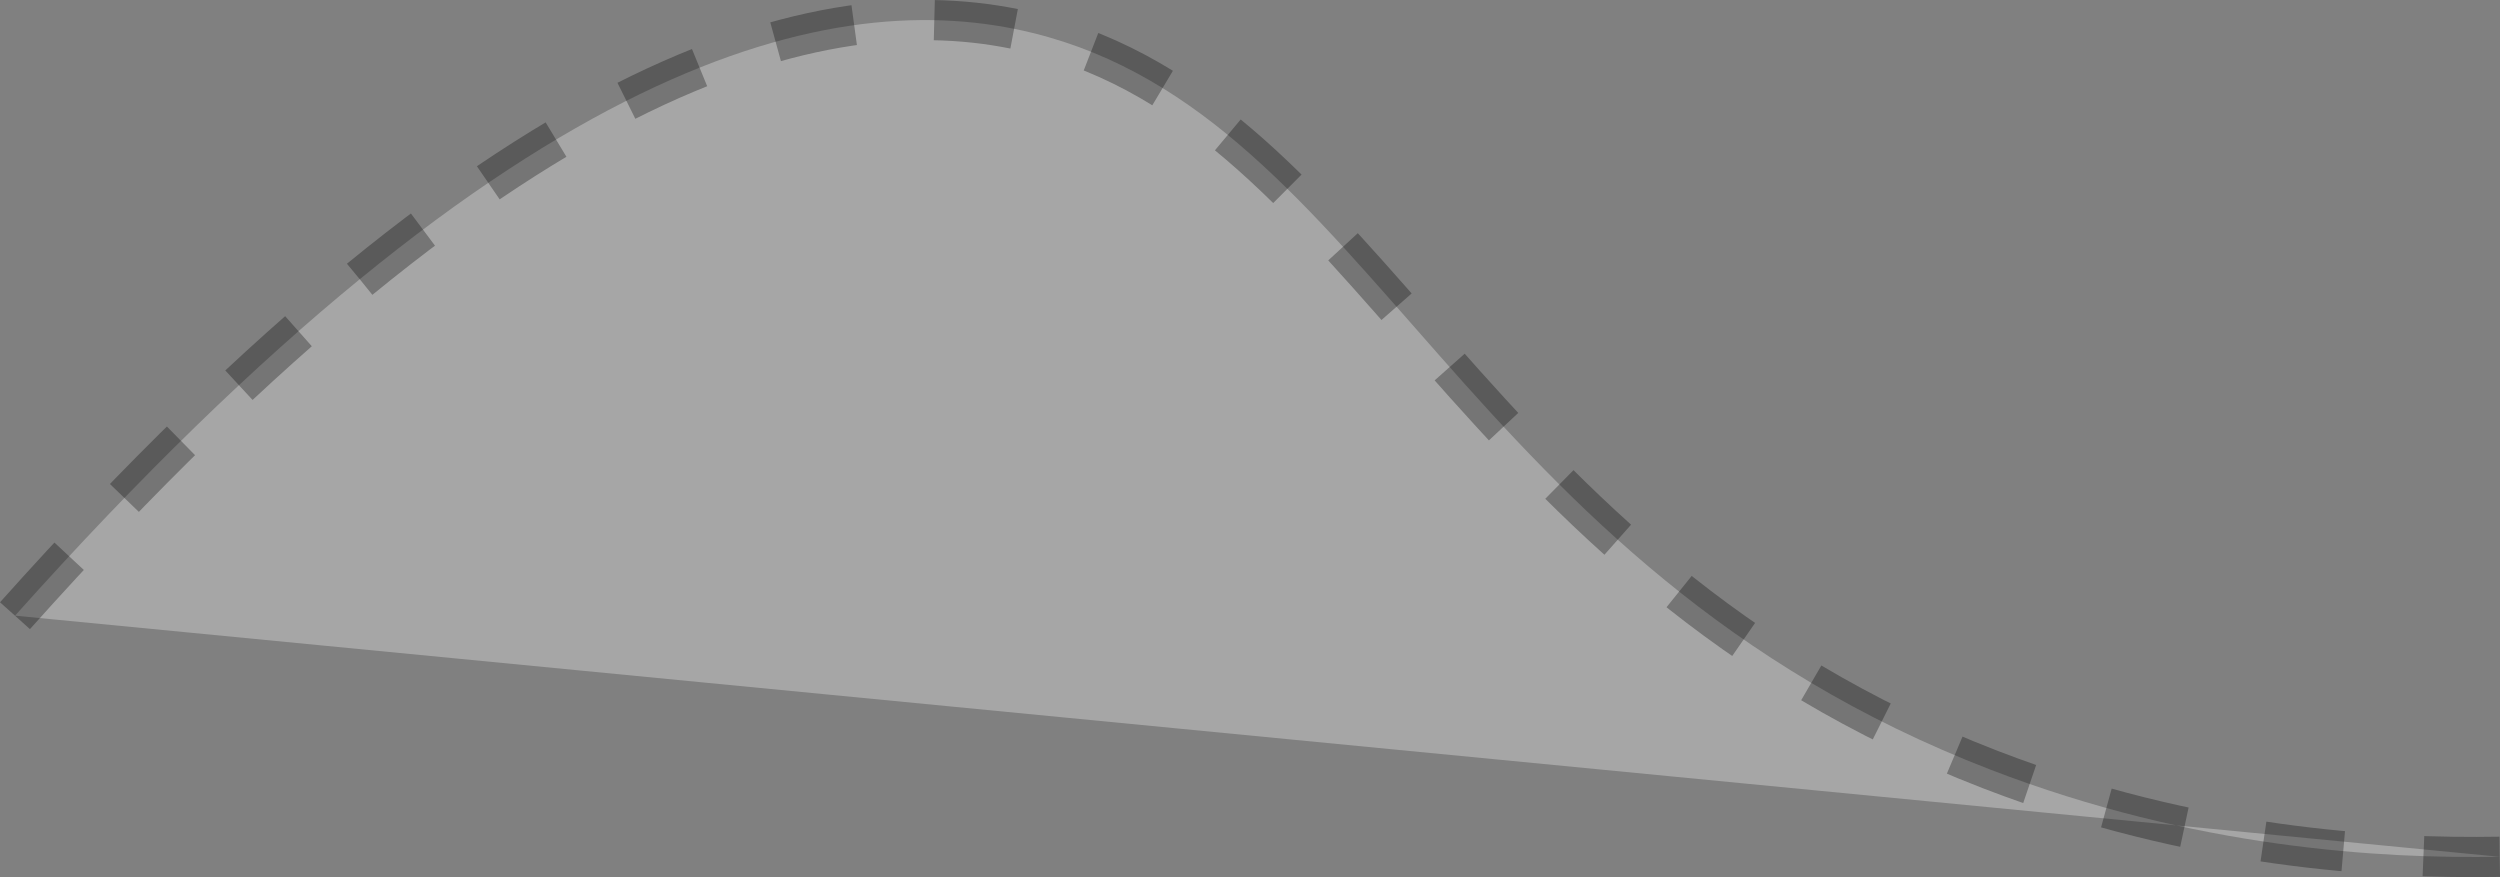 <svg id="Layer_1" data-name="Layer 1" xmlns="http://www.w3.org/2000/svg" viewBox="0 0 373.29 130.97"><rect x="0" y="0" width="373.29" height="130.97" fill="#808080" stroke="none"/><defs><style>.cls-1{fill:#fff;stroke:#000;stroke-miterlimit:10;stroke-width:6px;stroke-dasharray:12;opacity:0.3;}</style></defs><path class="cls-1" d="M95,555c75.5-84.45,122.67-94.24,152-87,50.58,12.48,63.77,79.46,143,110,30.5,11.76,58.31,13.31,76,13" transform="translate(-92.76 -463.07)"/></svg>